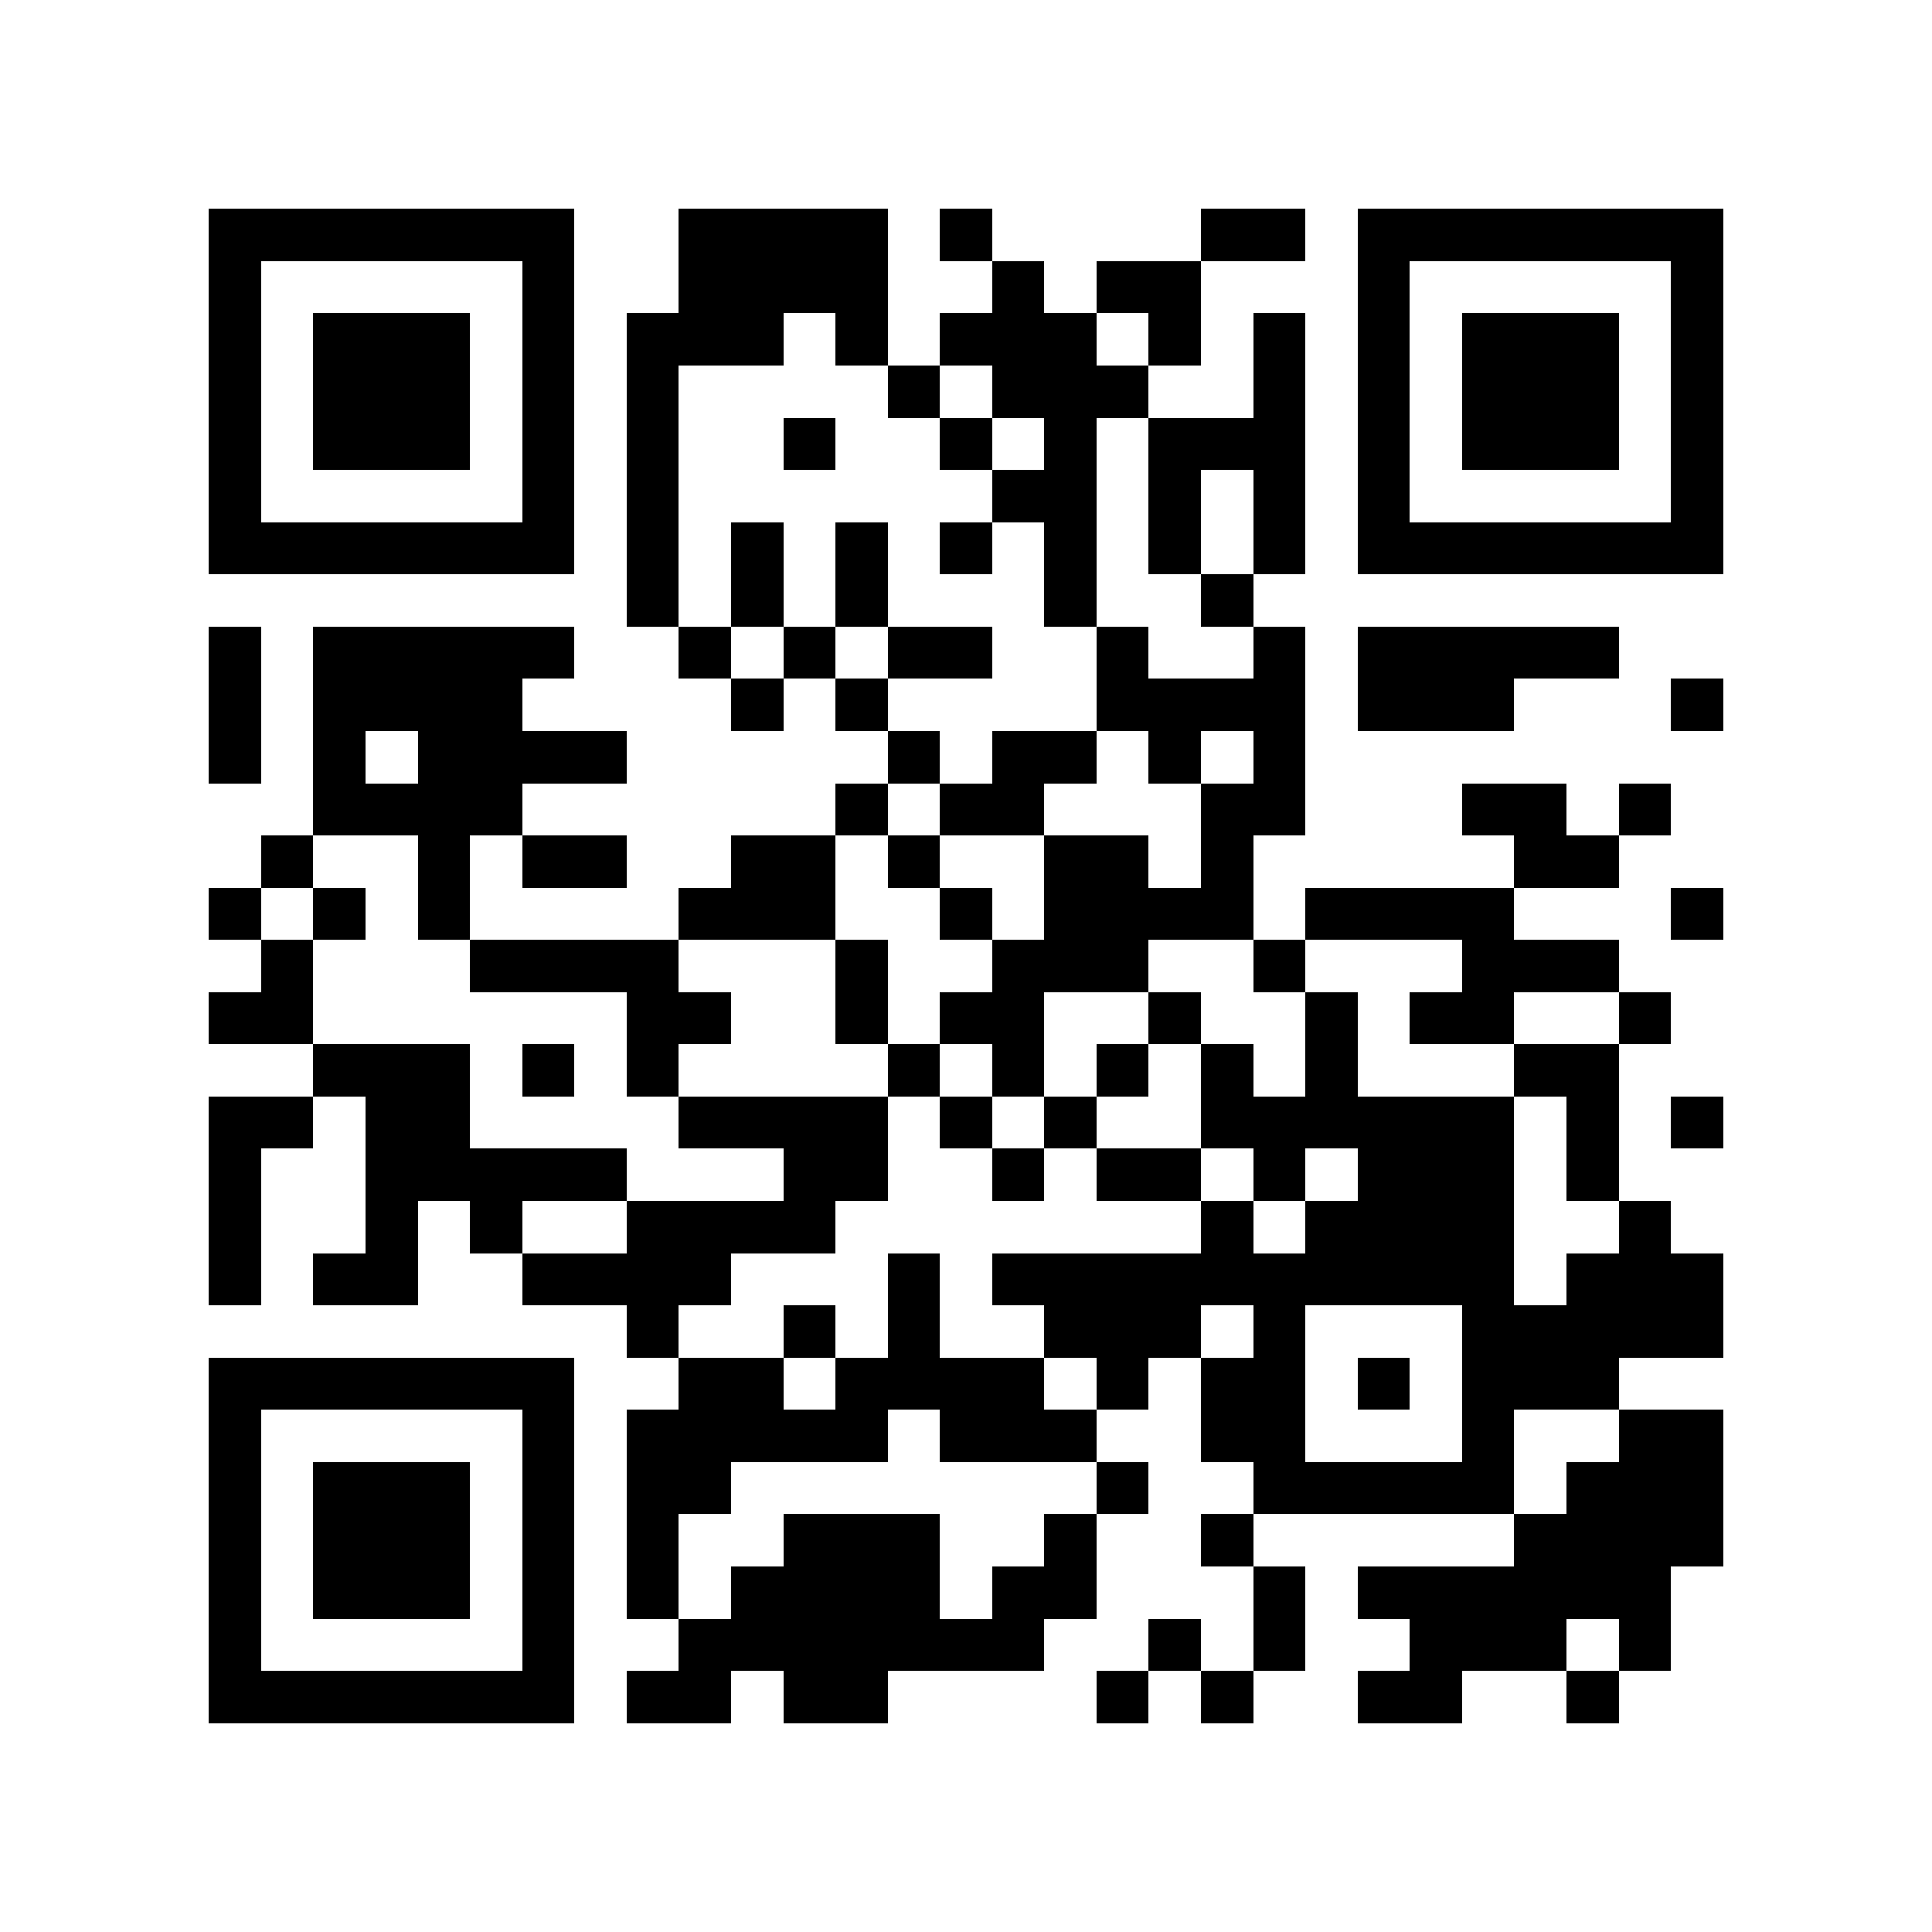 <svg xmlns="http://www.w3.org/2000/svg" width="150" height="150" viewBox="0 0 37 37" shape-rendering="crispEdges"><path fill="#ffffff" d="M0 0h37v37H0z"/><path stroke="#000000" d="M4 4.5h7m2 0h4m1 0h1m4 0h2m1 0h7M4 5.5h1m5 0h1m2 0h4m2 0h1m1 0h2m3 0h1m5 0h1M4 6.5h1m1 0h3m1 0h1m1 0h3m1 0h1m1 0h3m1 0h1m1 0h1m1 0h1m1 0h3m1 0h1M4 7.5h1m1 0h3m1 0h1m1 0h1m4 0h1m1 0h3m2 0h1m1 0h1m1 0h3m1 0h1M4 8.5h1m1 0h3m1 0h1m1 0h1m2 0h1m2 0h1m1 0h1m1 0h3m1 0h1m1 0h3m1 0h1M4 9.5h1m5 0h1m1 0h1m6 0h2m1 0h1m1 0h1m1 0h1m5 0h1M4 10.5h7m1 0h1m1 0h1m1 0h1m1 0h1m1 0h1m1 0h1m1 0h1m1 0h7M12 11.5h1m1 0h1m1 0h1m3 0h1m2 0h1M4 12.5h1m1 0h5m2 0h1m1 0h1m1 0h2m2 0h1m2 0h1m1 0h5M4 13.5h1m1 0h4m4 0h1m1 0h1m4 0h4m1 0h3m3 0h1M4 14.5h1m1 0h1m1 0h4m5 0h1m1 0h2m1 0h1m1 0h1M6 15.5h4m6 0h1m1 0h2m3 0h2m3 0h2m1 0h1M5 16.5h1m2 0h1m1 0h2m2 0h2m1 0h1m2 0h2m1 0h1m5 0h2M4 17.5h1m1 0h1m1 0h1m4 0h3m2 0h1m1 0h4m1 0h4m3 0h1M5 18.5h1m3 0h4m3 0h1m2 0h3m2 0h1m3 0h3M4 19.5h2m6 0h2m2 0h1m1 0h2m2 0h1m2 0h1m1 0h2m2 0h1M6 20.5h3m1 0h1m1 0h1m4 0h1m1 0h1m1 0h1m1 0h1m1 0h1m3 0h2M4 21.5h2m1 0h2m4 0h4m1 0h1m1 0h1m2 0h6m1 0h1m1 0h1M4 22.5h1m2 0h5m3 0h2m2 0h1m1 0h2m1 0h1m1 0h3m1 0h1M4 23.5h1m2 0h1m1 0h1m2 0h4m7 0h1m1 0h4m2 0h1M4 24.5h1m1 0h2m2 0h4m3 0h1m1 0h10m1 0h3M12 25.5h1m2 0h1m1 0h1m2 0h3m1 0h1m3 0h5M4 26.5h7m2 0h2m1 0h4m1 0h1m1 0h2m1 0h1m1 0h3M4 27.5h1m5 0h1m1 0h5m1 0h3m2 0h2m3 0h1m2 0h2M4 28.5h1m1 0h3m1 0h1m1 0h2m7 0h1m2 0h5m1 0h3M4 29.5h1m1 0h3m1 0h1m1 0h1m2 0h3m2 0h1m2 0h1m5 0h4M4 30.5h1m1 0h3m1 0h1m1 0h1m1 0h4m1 0h2m3 0h1m1 0h6M4 31.5h1m5 0h1m2 0h7m2 0h1m1 0h1m2 0h3m1 0h1M4 32.5h7m1 0h2m1 0h2m4 0h1m1 0h1m2 0h2m2 0h1"/></svg>
